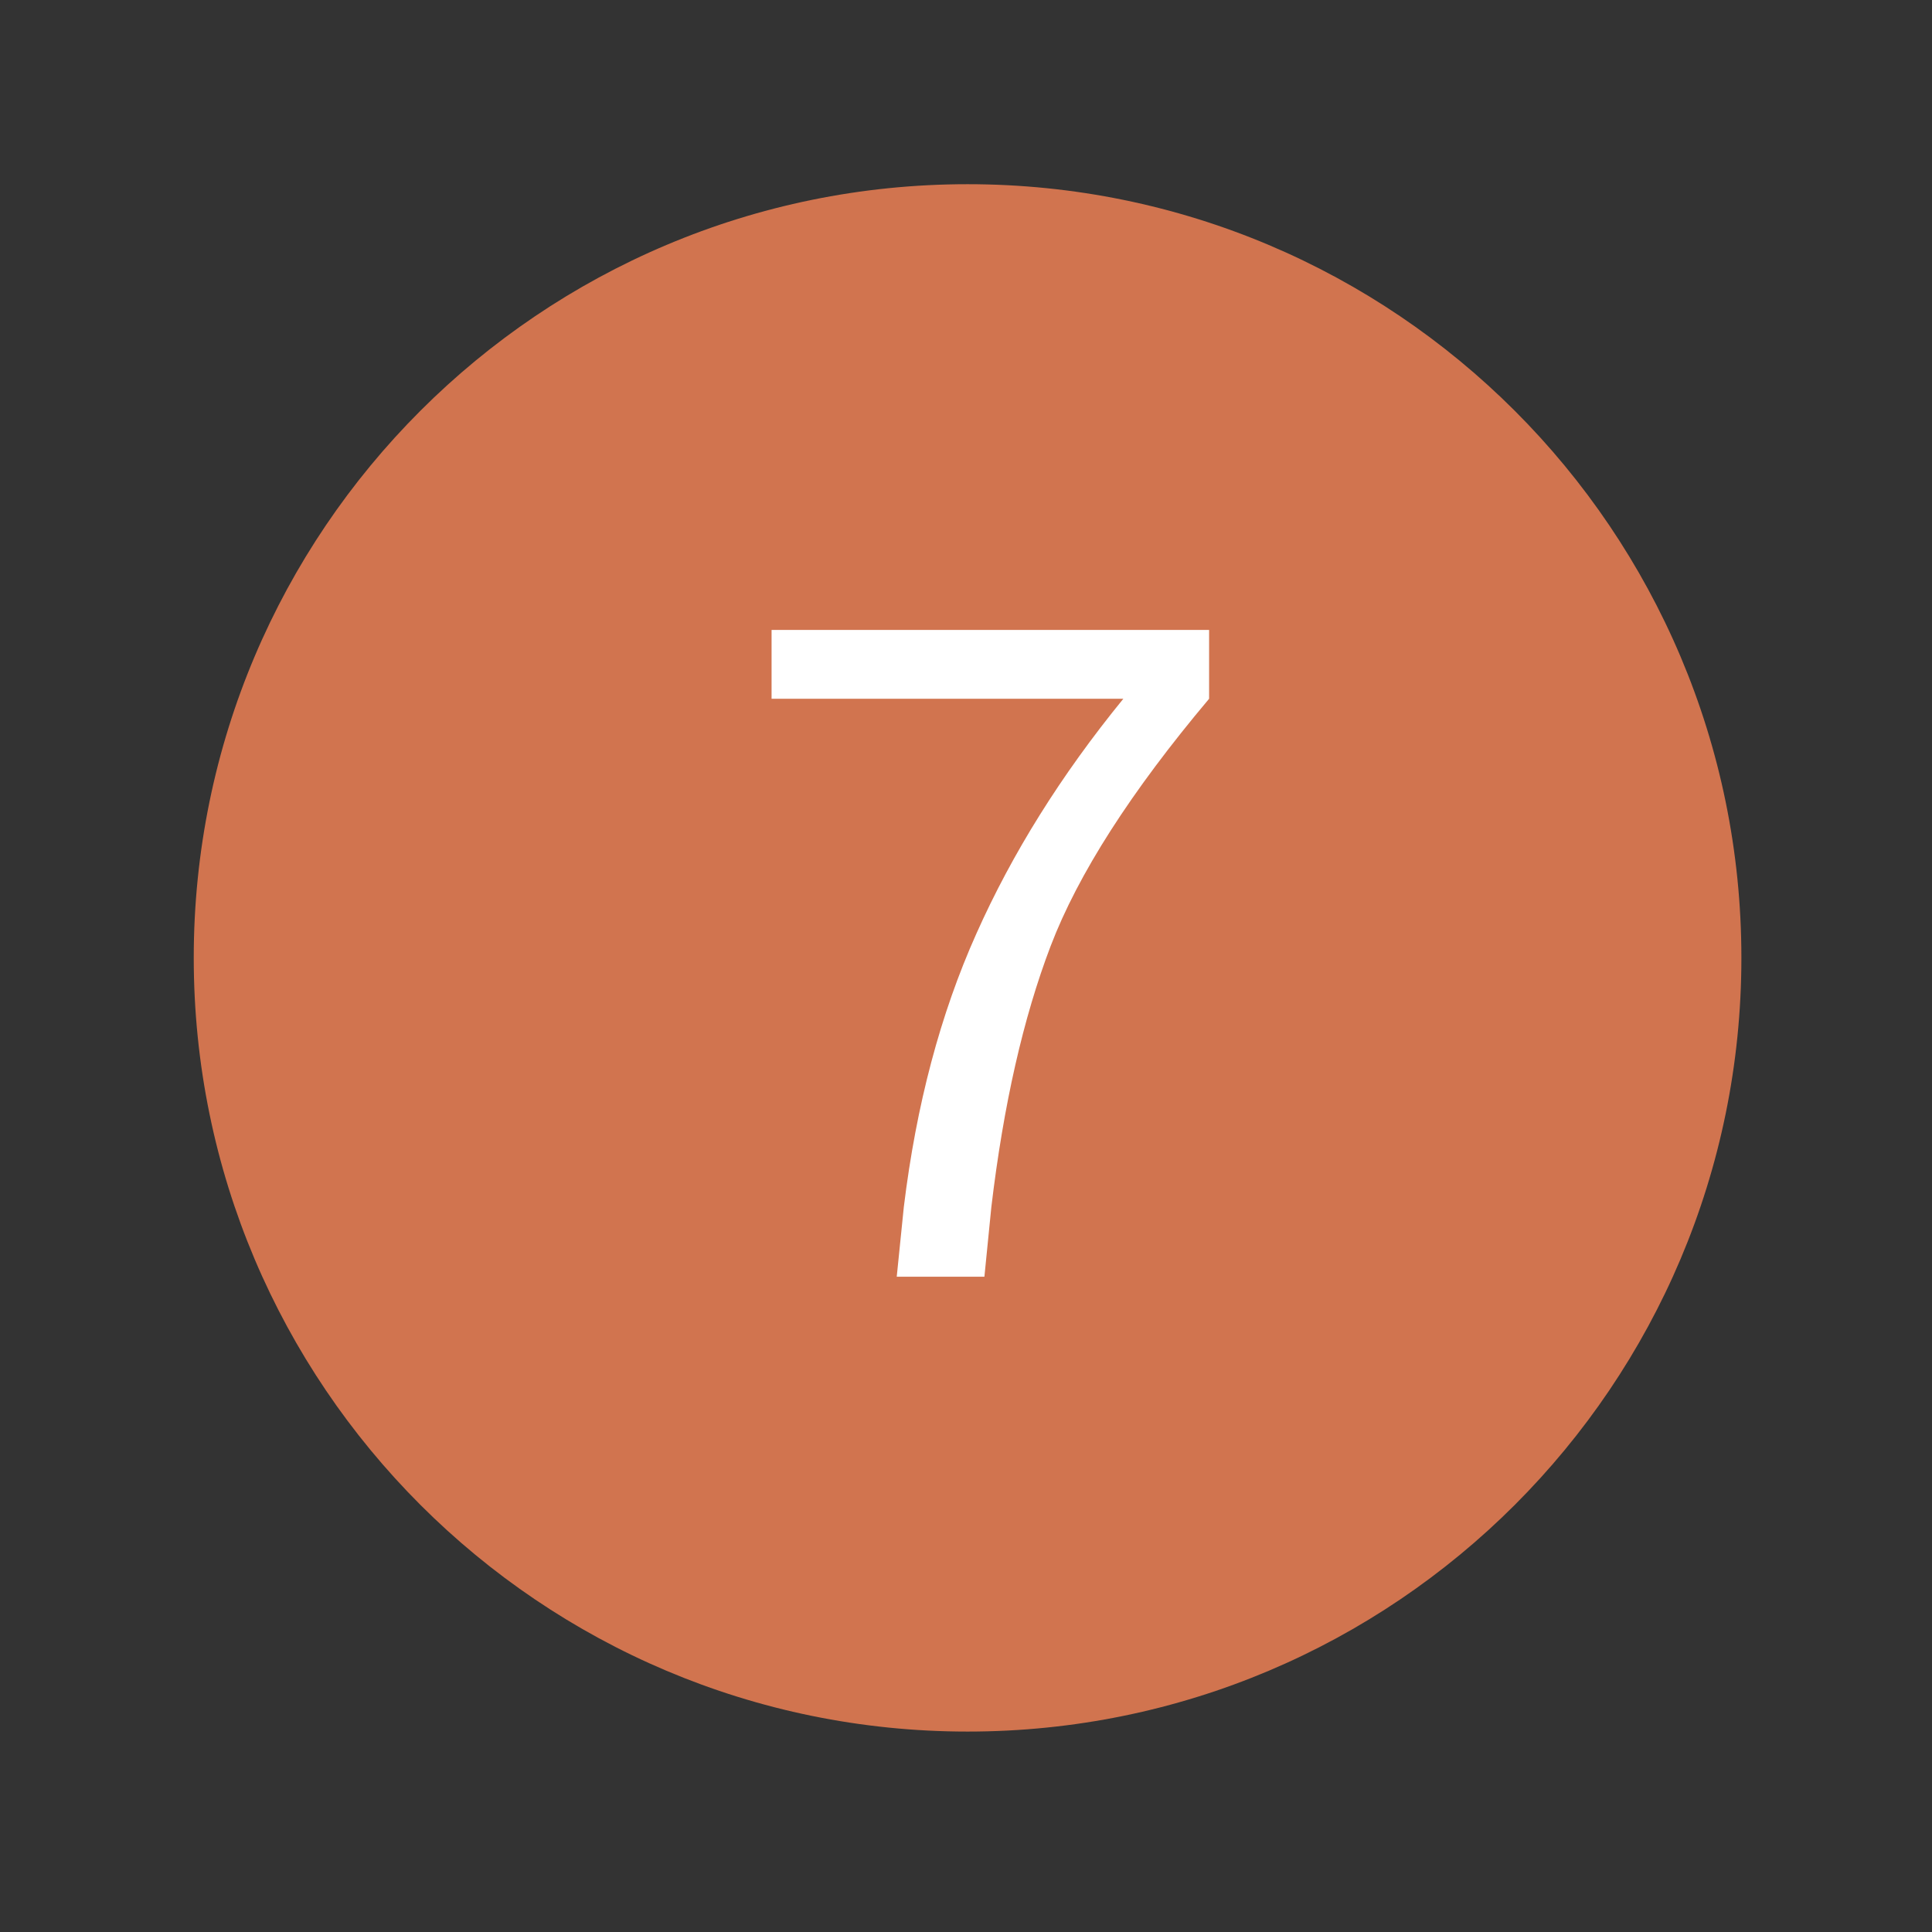 <?xml version="1.0" encoding="utf-8"?>
<!-- Generator: Adobe Illustrator 14.0.0, SVG Export Plug-In . SVG Version: 6.00 Build 43363)  -->
<!DOCTYPE svg PUBLIC "-//W3C//DTD SVG 1.1//EN" "http://www.w3.org/Graphics/SVG/1.1/DTD/svg11.dtd">
<svg version="1.1" id="Ebene_1" xmlns="http://www.w3.org/2000/svg" xmlns:xlink="http://www.w3.org/1999/xlink" x="0px" y="0px"
	 width="14.17px" height="14.172px" viewBox="0 0 14.17 14.172" enable-background="new 0 0 14.17 14.172" xml:space="preserve">
<rect x="0" y="0" width="14.17" height="14.172" fill="#333333" stroke="none"/>
<g>
	<g>
		<g>
			<path fill="#D1744F" d="M12.772,7.025c0-3.134-2.541-5.674-5.675-5.674c-3.135,0-5.676,2.54-5.676,5.674S3.963,12.7,7.097,12.7
				C10.231,12.7,12.772,10.159,12.772,7.025"/>
		</g>
	</g>
	<g>
		<path fill="#FFFFFF" d="M8.868,5.125C8.294,5.807,7.907,6.412,7.706,6.938C7.505,7.465,7.36,8.103,7.271,8.852L7.22,9.364H6.577
			l0.052-0.512C6.72,8.105,6.897,7.437,7.161,6.848C7.423,6.26,7.782,5.685,8.239,5.125h-2.58V4.62h3.209V5.125z"/>
	</g>
</g>
</svg>
